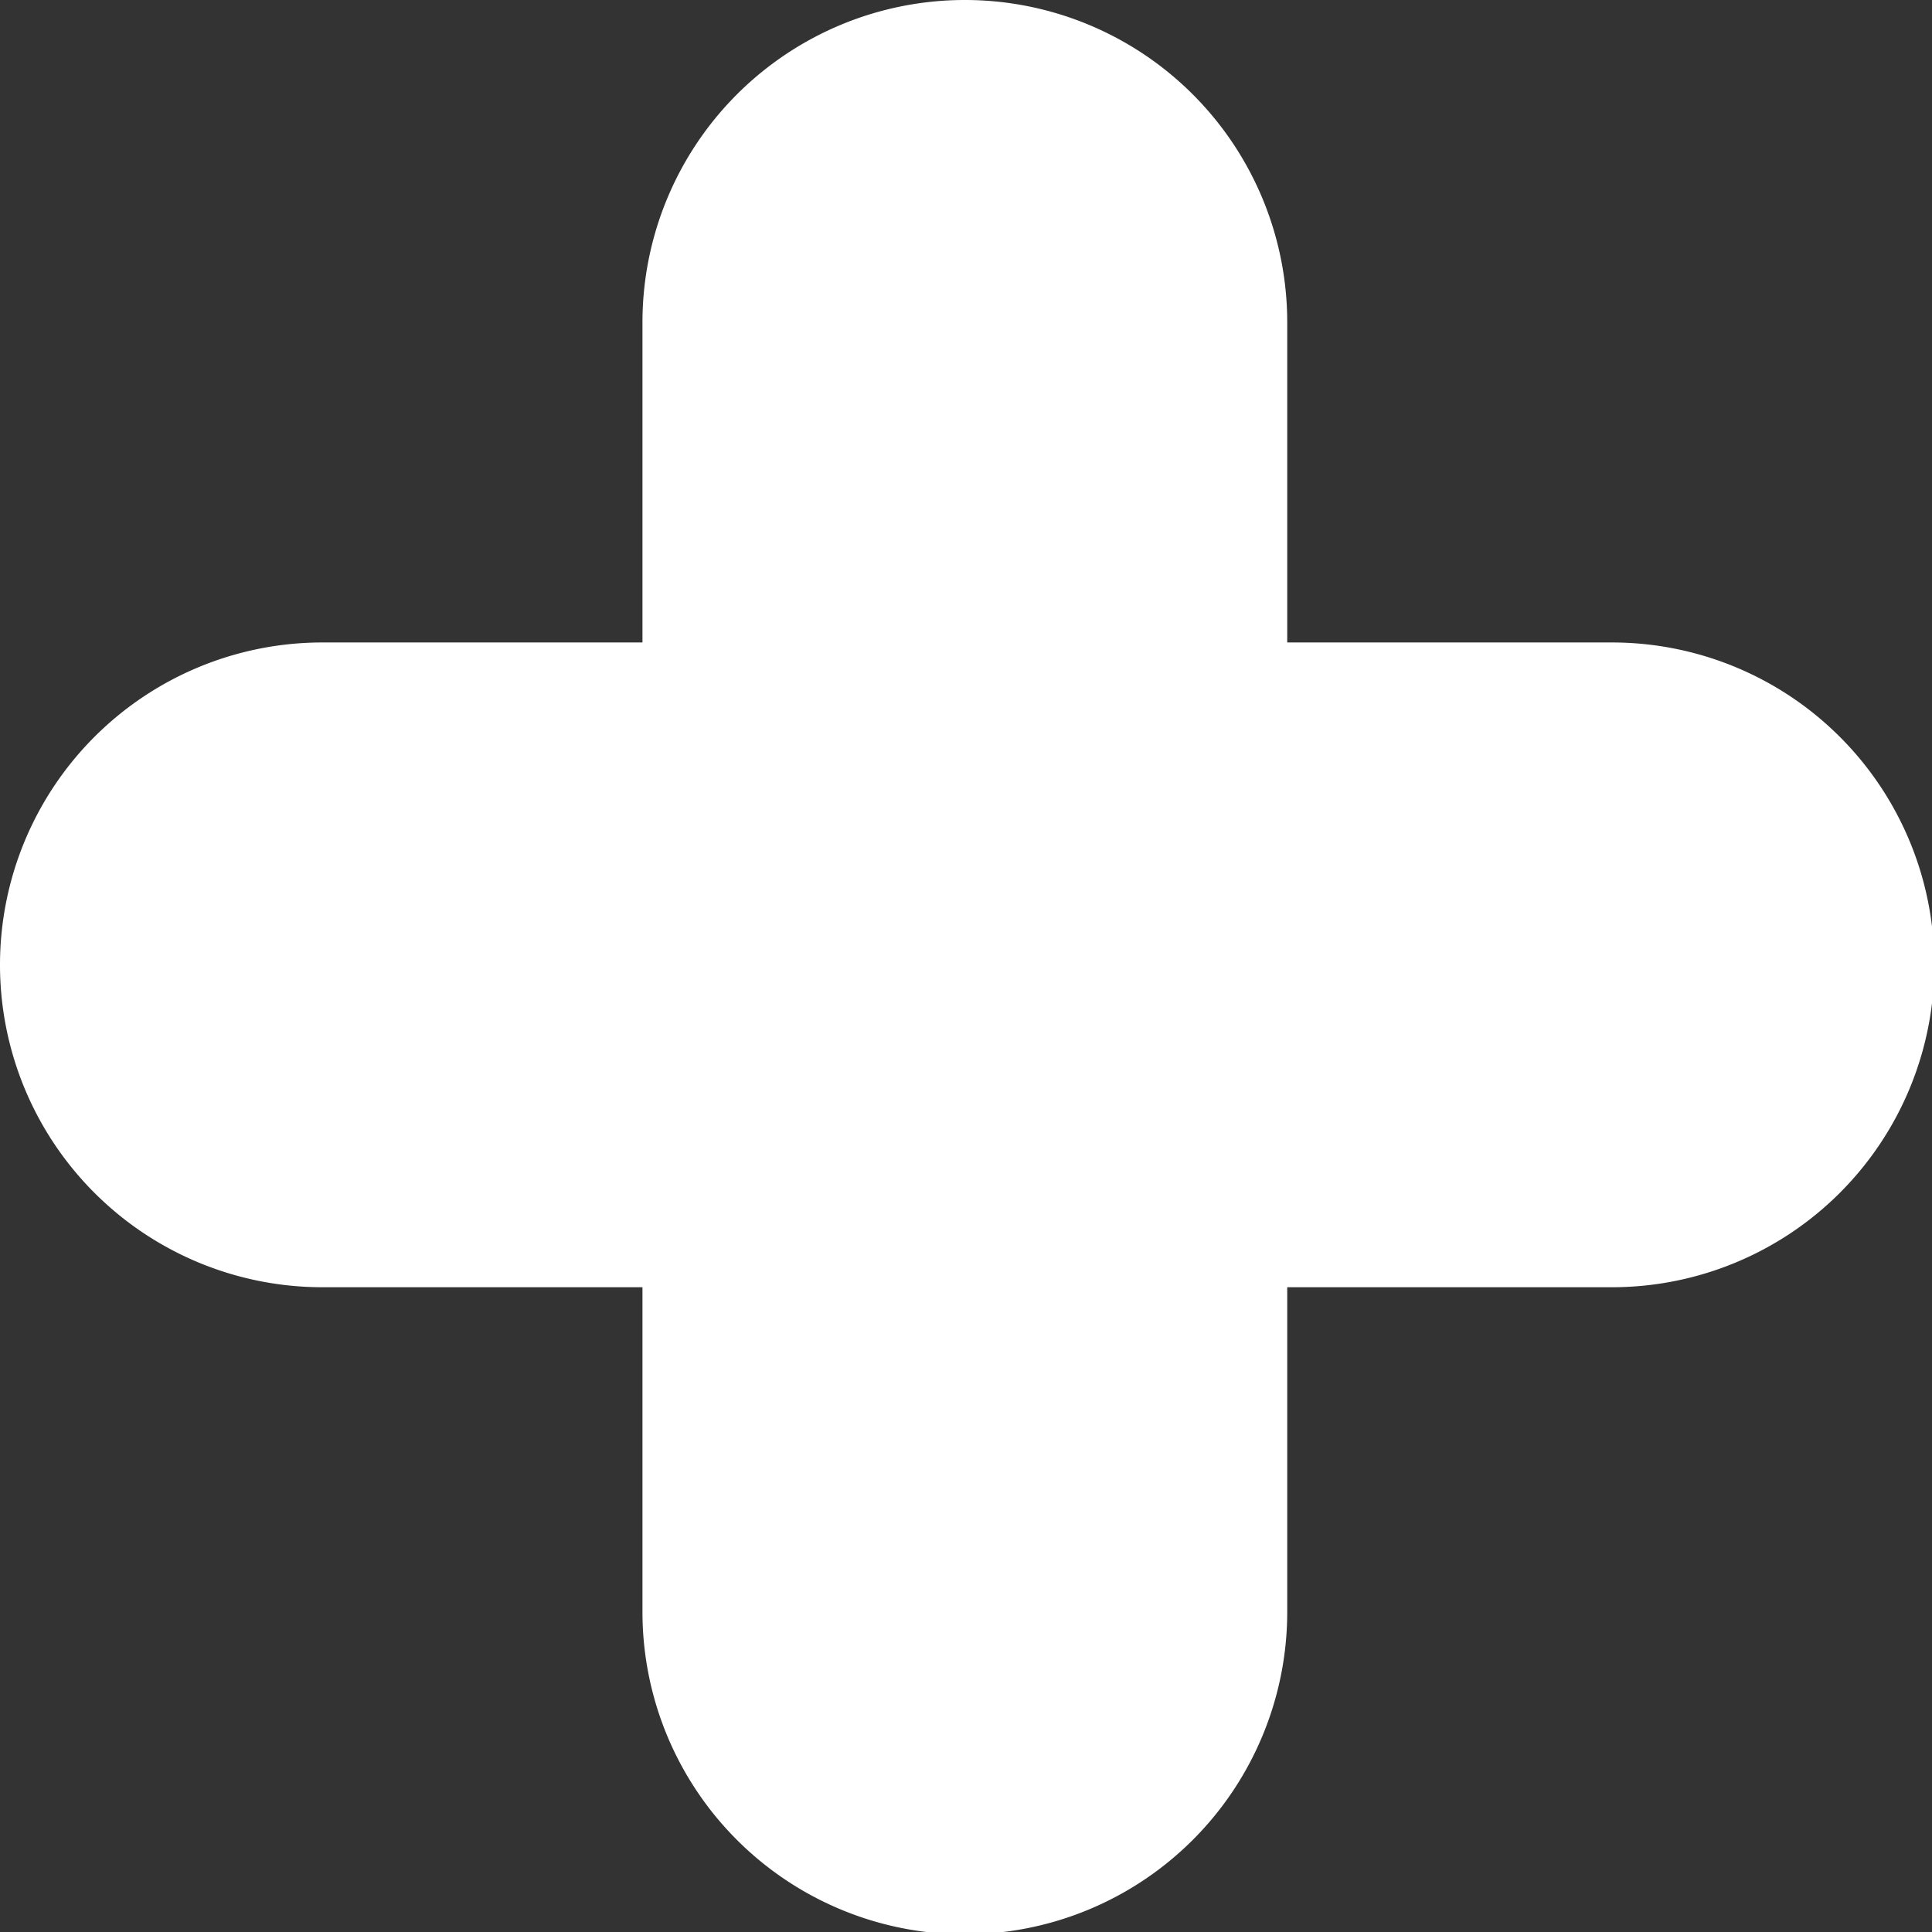 <svg xmlns="http://www.w3.org/2000/svg" viewBox="0 0 8.39 8.39"><rect x="0" y="0" width="8.39" height="8.39" fill="#333333" stroke="none"/><defs><style>.cls-1{fill:#fff;}</style></defs><title>ht</title><g id="图层_2" data-name="图层 2"><g id="图层_1-2" data-name="图层 1"><path class="cls-1" d="M7,5.59H1.4a1.4,1.4,0,0,1,0-2.8H7a1.4,1.4,0,0,1,0,2.8"/><path class="cls-1" d="M2.79,7V1.4a1.4,1.4,0,1,1,2.8,0V7a1.4,1.4,0,1,1-2.8,0"/></g></g></svg>